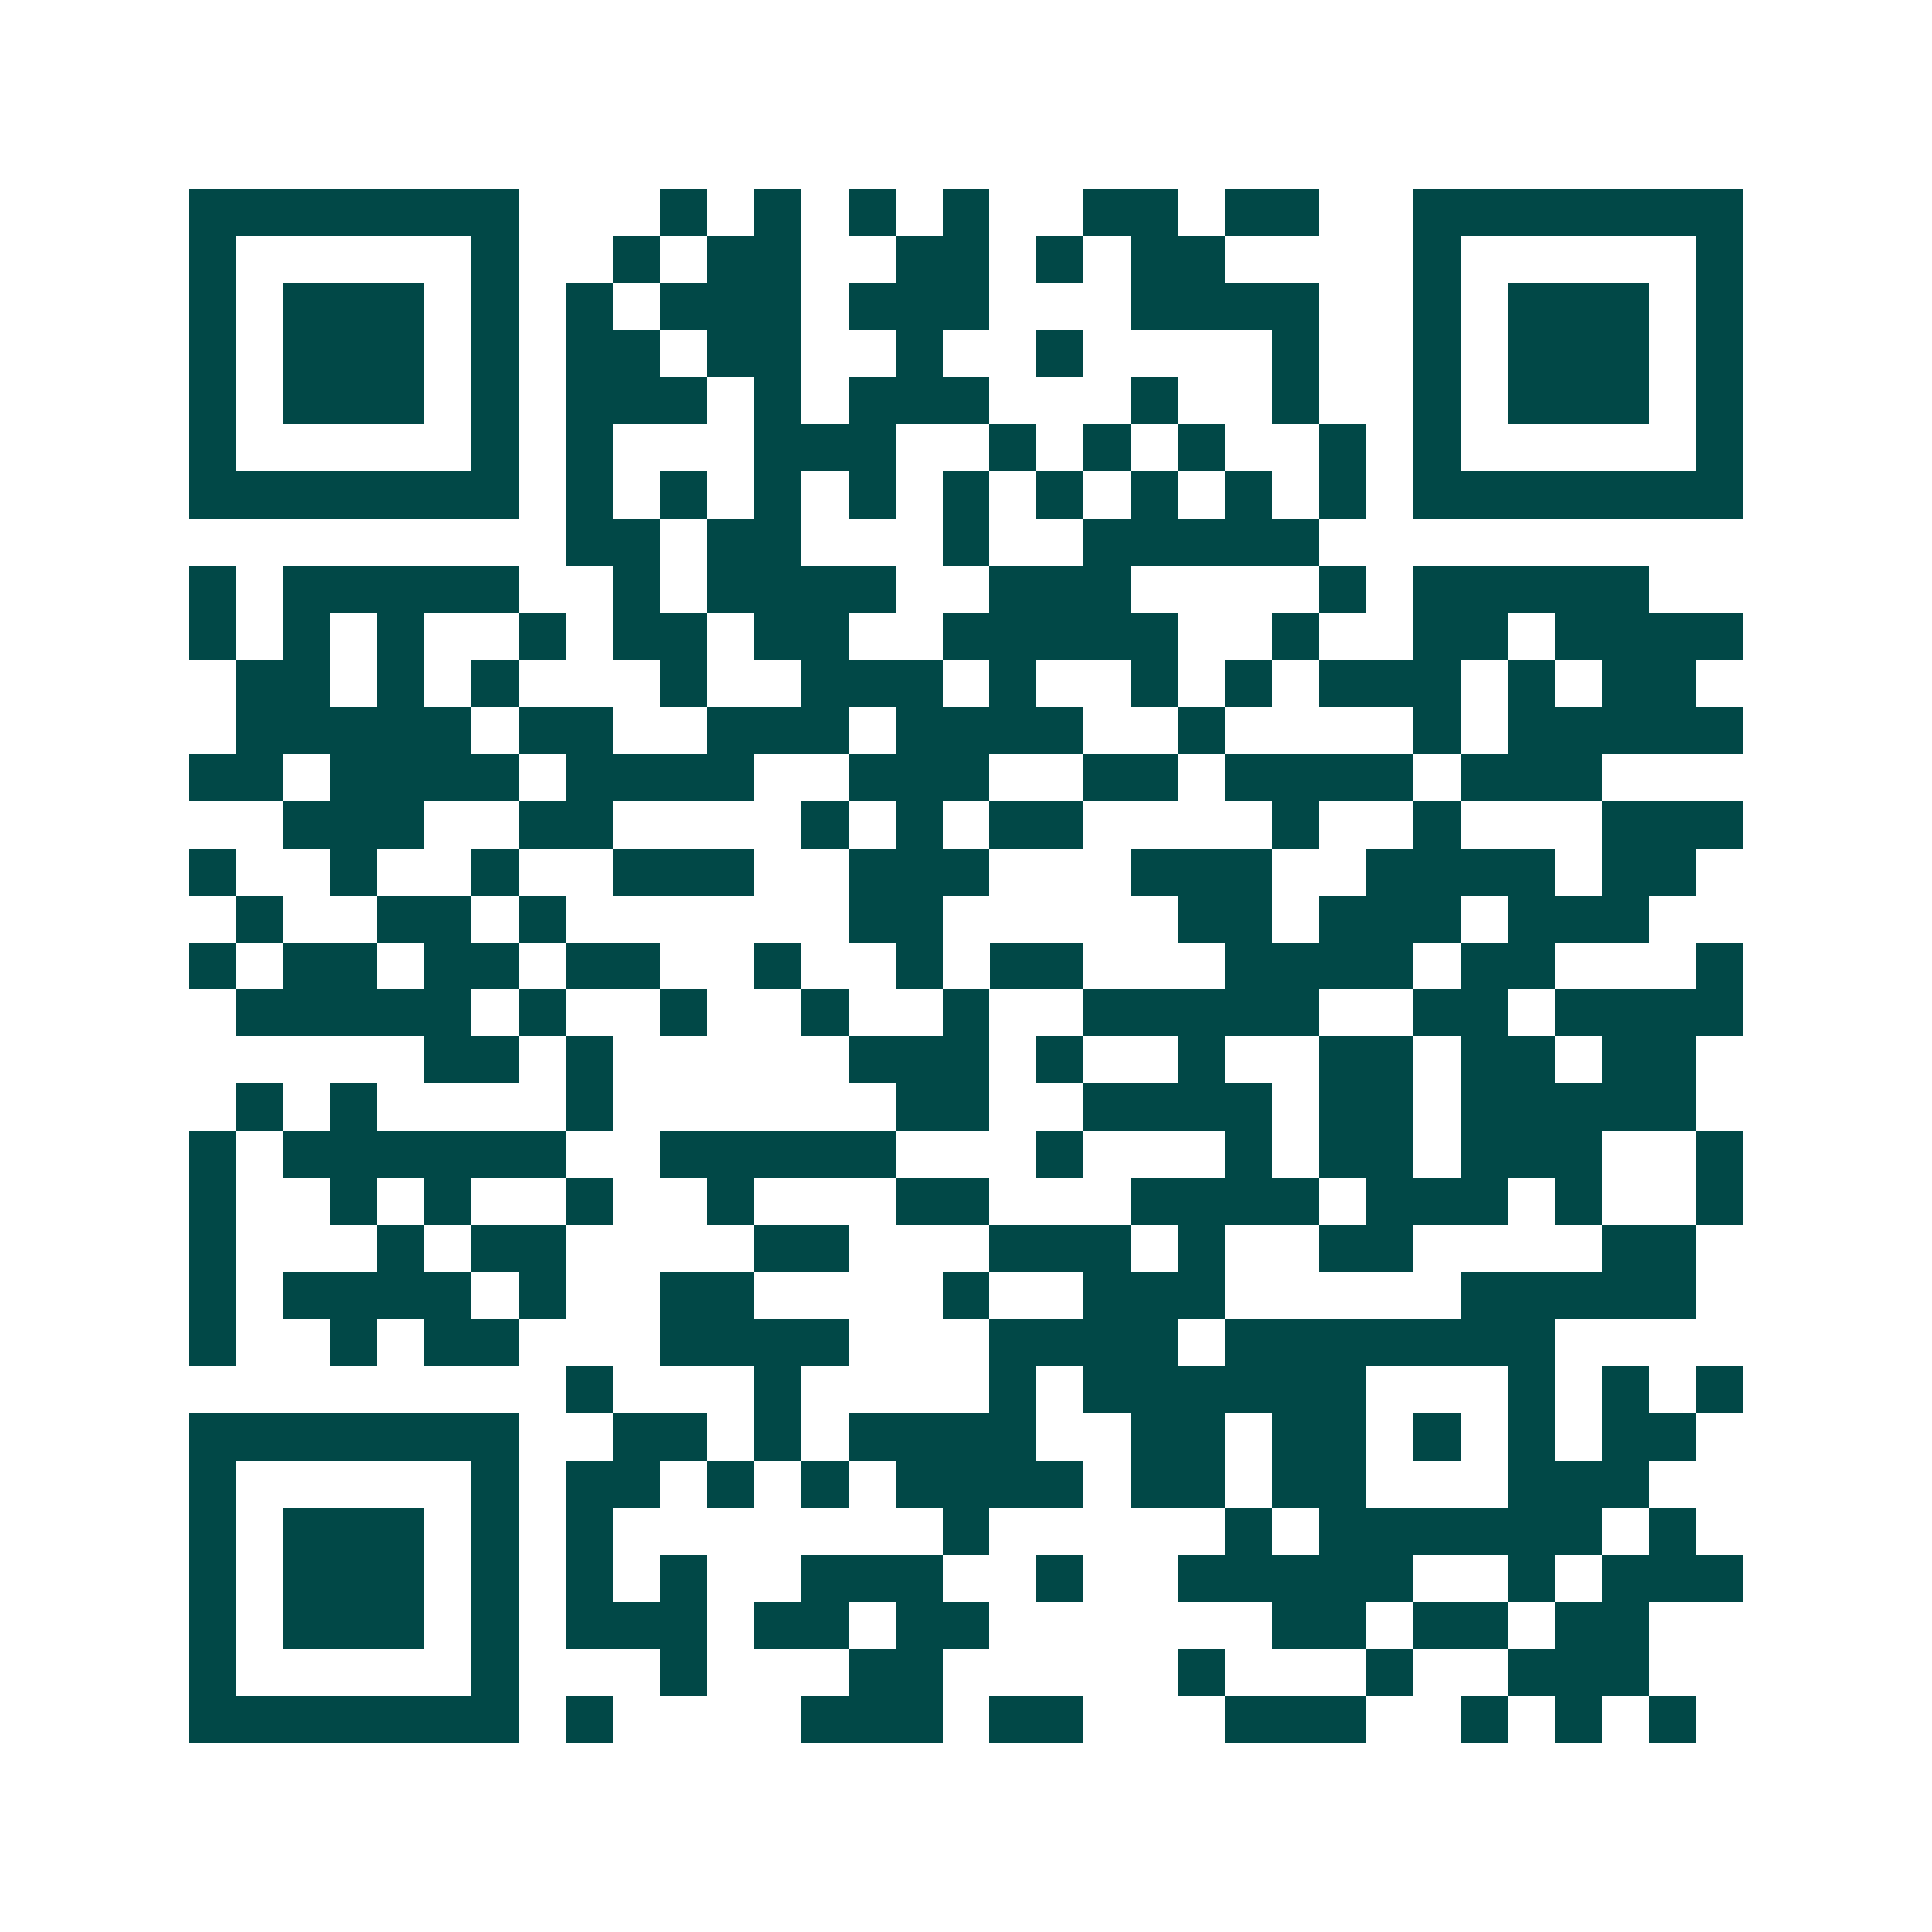 <svg xmlns="http://www.w3.org/2000/svg" width="200" height="200" viewBox="0 0 41 41" shape-rendering="crispEdges"><path fill="#ffffff" d="M0 0h41v41H0z"/><path stroke="#014847" d="M4 4.5h7m3 0h1m1 0h1m1 0h1m1 0h1m2 0h2m1 0h2m2 0h7M4 5.5h1m5 0h1m2 0h1m1 0h2m2 0h2m1 0h1m1 0h2m4 0h1m5 0h1M4 6.5h1m1 0h3m1 0h1m1 0h1m1 0h3m1 0h3m3 0h4m2 0h1m1 0h3m1 0h1M4 7.5h1m1 0h3m1 0h1m1 0h2m1 0h2m2 0h1m2 0h1m4 0h1m2 0h1m1 0h3m1 0h1M4 8.5h1m1 0h3m1 0h1m1 0h3m1 0h1m1 0h3m3 0h1m2 0h1m2 0h1m1 0h3m1 0h1M4 9.5h1m5 0h1m1 0h1m3 0h3m2 0h1m1 0h1m1 0h1m2 0h1m1 0h1m5 0h1M4 10.5h7m1 0h1m1 0h1m1 0h1m1 0h1m1 0h1m1 0h1m1 0h1m1 0h1m1 0h1m1 0h7M12 11.5h2m1 0h2m3 0h1m2 0h5M4 12.5h1m1 0h5m2 0h1m1 0h4m2 0h3m4 0h1m1 0h5M4 13.5h1m1 0h1m1 0h1m2 0h1m1 0h2m1 0h2m2 0h5m2 0h1m2 0h2m1 0h4M5 14.5h2m1 0h1m1 0h1m3 0h1m2 0h3m1 0h1m2 0h1m1 0h1m1 0h3m1 0h1m1 0h2M5 15.5h5m1 0h2m2 0h3m1 0h4m2 0h1m4 0h1m1 0h5M4 16.5h2m1 0h4m1 0h4m2 0h3m2 0h2m1 0h4m1 0h3M6 17.5h3m2 0h2m4 0h1m1 0h1m1 0h2m4 0h1m2 0h1m3 0h3M4 18.5h1m2 0h1m2 0h1m2 0h3m2 0h3m3 0h3m2 0h4m1 0h2M5 19.5h1m2 0h2m1 0h1m6 0h2m5 0h2m1 0h3m1 0h3M4 20.5h1m1 0h2m1 0h2m1 0h2m2 0h1m2 0h1m1 0h2m3 0h4m1 0h2m3 0h1M5 21.5h5m1 0h1m2 0h1m2 0h1m2 0h1m2 0h5m2 0h2m1 0h4M9 22.5h2m1 0h1m5 0h3m1 0h1m2 0h1m2 0h2m1 0h2m1 0h2M5 23.5h1m1 0h1m4 0h1m6 0h2m2 0h4m1 0h2m1 0h5M4 24.5h1m1 0h6m2 0h5m3 0h1m3 0h1m1 0h2m1 0h3m2 0h1M4 25.5h1m2 0h1m1 0h1m2 0h1m2 0h1m3 0h2m3 0h4m1 0h3m1 0h1m2 0h1M4 26.5h1m3 0h1m1 0h2m4 0h2m3 0h3m1 0h1m2 0h2m4 0h2M4 27.5h1m1 0h4m1 0h1m2 0h2m4 0h1m2 0h3m5 0h5M4 28.5h1m2 0h1m1 0h2m3 0h4m3 0h4m1 0h7M12 29.5h1m3 0h1m4 0h1m1 0h6m3 0h1m1 0h1m1 0h1M4 30.5h7m2 0h2m1 0h1m1 0h4m2 0h2m1 0h2m1 0h1m1 0h1m1 0h2M4 31.5h1m5 0h1m1 0h2m1 0h1m1 0h1m1 0h4m1 0h2m1 0h2m3 0h3M4 32.5h1m1 0h3m1 0h1m1 0h1m7 0h1m5 0h1m1 0h6m1 0h1M4 33.5h1m1 0h3m1 0h1m1 0h1m1 0h1m2 0h3m2 0h1m2 0h5m2 0h1m1 0h3M4 34.5h1m1 0h3m1 0h1m1 0h3m1 0h2m1 0h2m6 0h2m1 0h2m1 0h2M4 35.5h1m5 0h1m3 0h1m3 0h2m5 0h1m3 0h1m2 0h3M4 36.5h7m1 0h1m4 0h3m1 0h2m3 0h3m2 0h1m1 0h1m1 0h1"/></svg>
